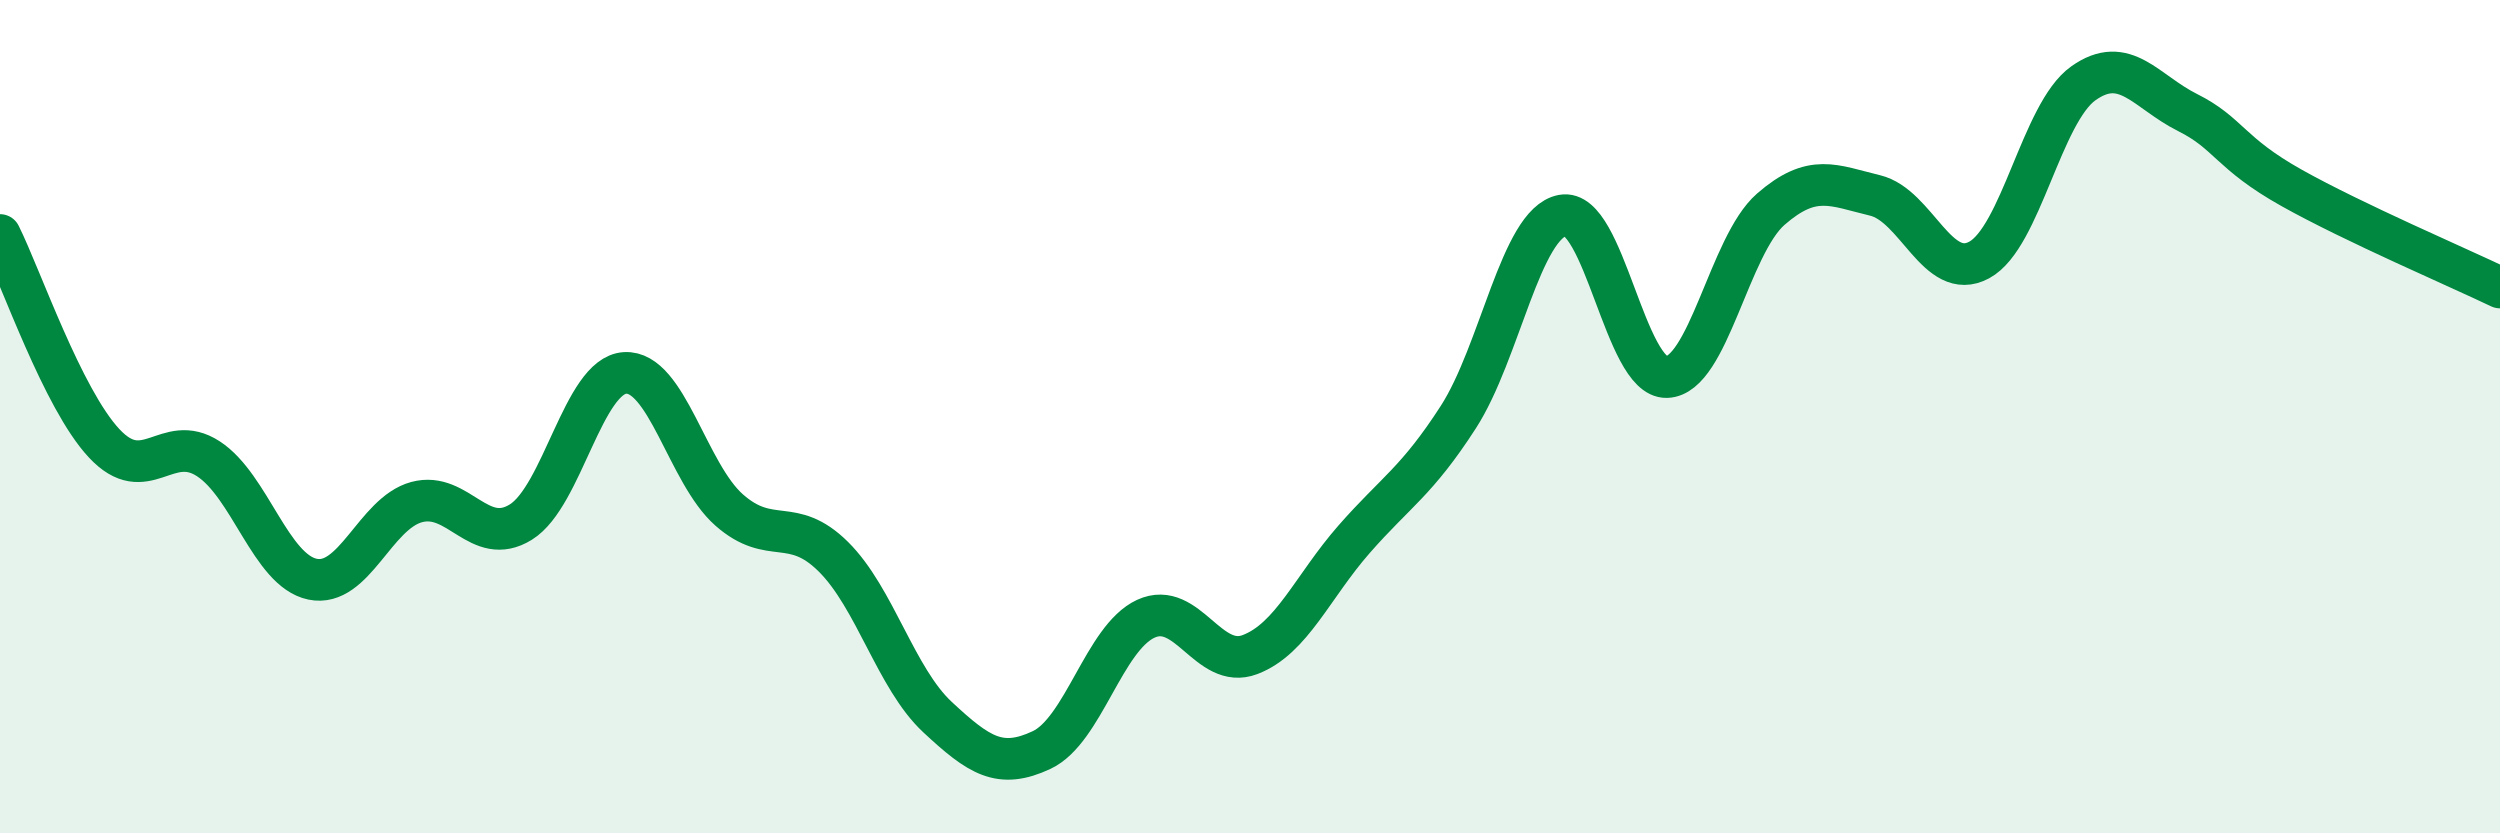 
    <svg width="60" height="20" viewBox="0 0 60 20" xmlns="http://www.w3.org/2000/svg">
      <path
        d="M 0,5.64 C 0.5,6.64 1.5,9.57 2.5,10.64 C 3.5,11.71 4,10.36 5,11.01 C 6,11.66 6.5,13.69 7.5,13.9 C 8.5,14.11 9,12.32 10,12.05 C 11,11.78 11.5,13.15 12.5,12.53 C 13.5,11.91 14,9.01 15,8.95 C 16,8.89 16.5,11.36 17.5,12.24 C 18.5,13.12 19,12.37 20,13.36 C 21,14.35 21.5,16.28 22.5,17.21 C 23.5,18.14 24,18.47 25,18 C 26,17.53 26.5,15.31 27.5,14.85 C 28.5,14.39 29,16.09 30,15.71 C 31,15.33 31.5,14.08 32.5,12.94 C 33.5,11.8 34,11.56 35,10.01 C 36,8.46 36.5,5.36 37.5,5.17 C 38.5,4.98 39,9.08 40,9.05 C 41,9.02 41.5,5.89 42.5,5.02 C 43.5,4.15 44,4.45 45,4.69 C 46,4.93 46.5,6.78 47.5,6.24 C 48.5,5.7 49,2.71 50,2 C 51,1.29 51.5,2.2 52.5,2.7 C 53.5,3.2 53.5,3.67 55,4.51 C 56.5,5.35 59,6.42 60,6.9L60 20L0 20Z"
        fill="#008740"
        opacity="0.1"
        stroke-linecap="round"
        stroke-linejoin="round"
      />
      <path
        d="M 0,5.64 C 0.5,6.64 1.5,9.57 2.5,10.64 C 3.5,11.71 4,10.36 5,11.01 C 6,11.66 6.5,13.69 7.5,13.9 C 8.5,14.11 9,12.32 10,12.05 C 11,11.78 11.5,13.15 12.5,12.53 C 13.5,11.91 14,9.01 15,8.95 C 16,8.89 16.5,11.36 17.5,12.24 C 18.5,13.12 19,12.37 20,13.36 C 21,14.35 21.5,16.28 22.5,17.21 C 23.5,18.14 24,18.47 25,18 C 26,17.53 26.5,15.31 27.5,14.85 C 28.5,14.39 29,16.09 30,15.71 C 31,15.33 31.5,14.08 32.5,12.94 C 33.5,11.8 34,11.56 35,10.01 C 36,8.46 36.5,5.36 37.5,5.17 C 38.5,4.98 39,9.08 40,9.05 C 41,9.02 41.5,5.89 42.5,5.02 C 43.5,4.15 44,4.45 45,4.69 C 46,4.93 46.5,6.78 47.5,6.24 C 48.5,5.7 49,2.71 50,2 C 51,1.29 51.5,2.2 52.5,2.7 C 53.5,3.2 53.5,3.67 55,4.51 C 56.5,5.35 59,6.42 60,6.9"
        stroke="#008740"
        stroke-width="1"
        fill="none"
        stroke-linecap="round"
        stroke-linejoin="round"
      />
    </svg>
  